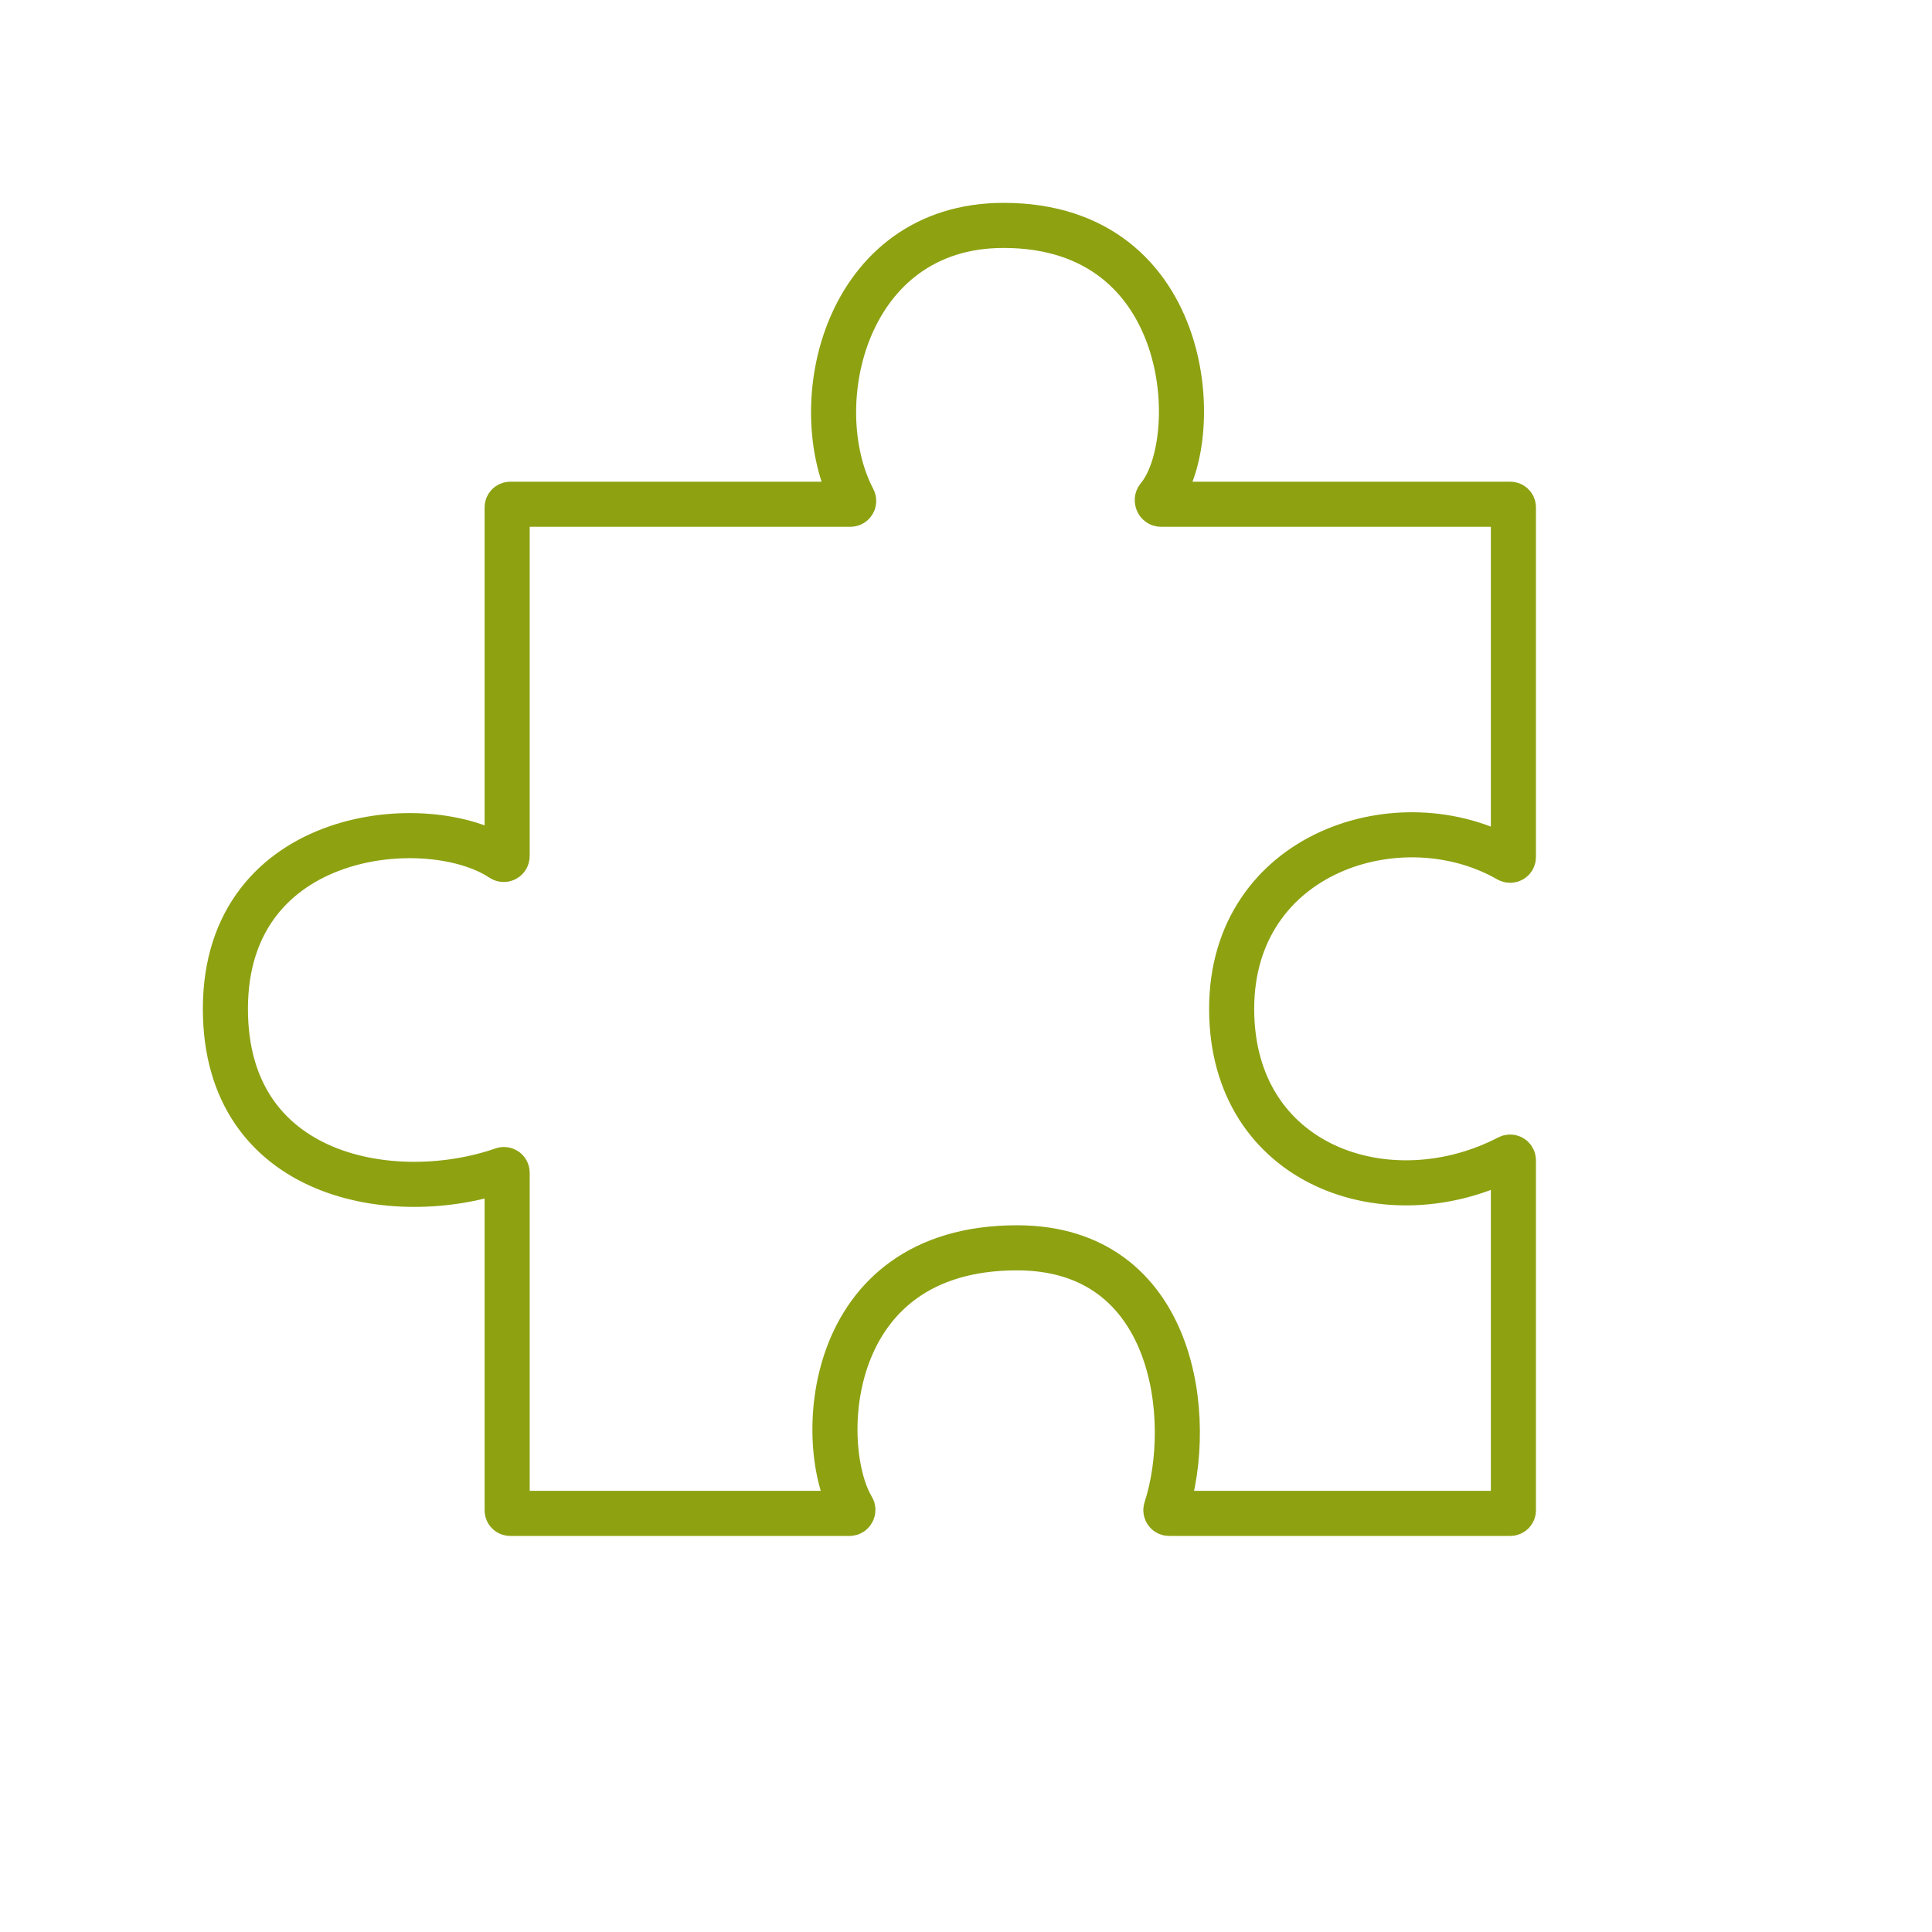<svg xmlns="http://www.w3.org/2000/svg" width="60" height="60" viewBox="0 0 60 60" fill="none"><path d="M15.75 36.42V46.903C15.75 46.958 15.793 47 15.848 47H26.383C26.466 47 26.514 46.904 26.471 46.833C25.339 44.949 25.527 38.752 31.583 38.752C36.504 38.752 37.12 44.078 36.212 46.867C36.19 46.933 36.239 47 36.308 47H46.9C46.955 47 47 46.958 47 46.902V36.033C47 35.957 46.918 35.91 46.85 35.946C43.118 37.884 38.25 36.213 38.25 31.33C38.25 26.457 43.502 24.783 46.846 26.702C46.914 26.741 47 26.697 47 26.619V15.758C47 15.702 46.958 15.66 46.902 15.66H36.052C35.956 15.66 35.905 15.526 35.967 15.453C37.404 13.761 37.132 7 31.167 7C26.253 7 24.961 12.577 26.5 15.509C26.536 15.577 26.487 15.66 26.41 15.66H15.85C15.795 15.66 15.75 15.702 15.75 15.758V26.588C15.75 26.672 15.653 26.72 15.584 26.673C13.334 25.168 7 25.702 7 31.33C7 36.619 12.273 37.492 15.616 36.327C15.681 36.304 15.75 36.35 15.75 36.42Z" stroke="#8EA111" stroke-width="1.4" stroke-linecap="round"></path></svg>